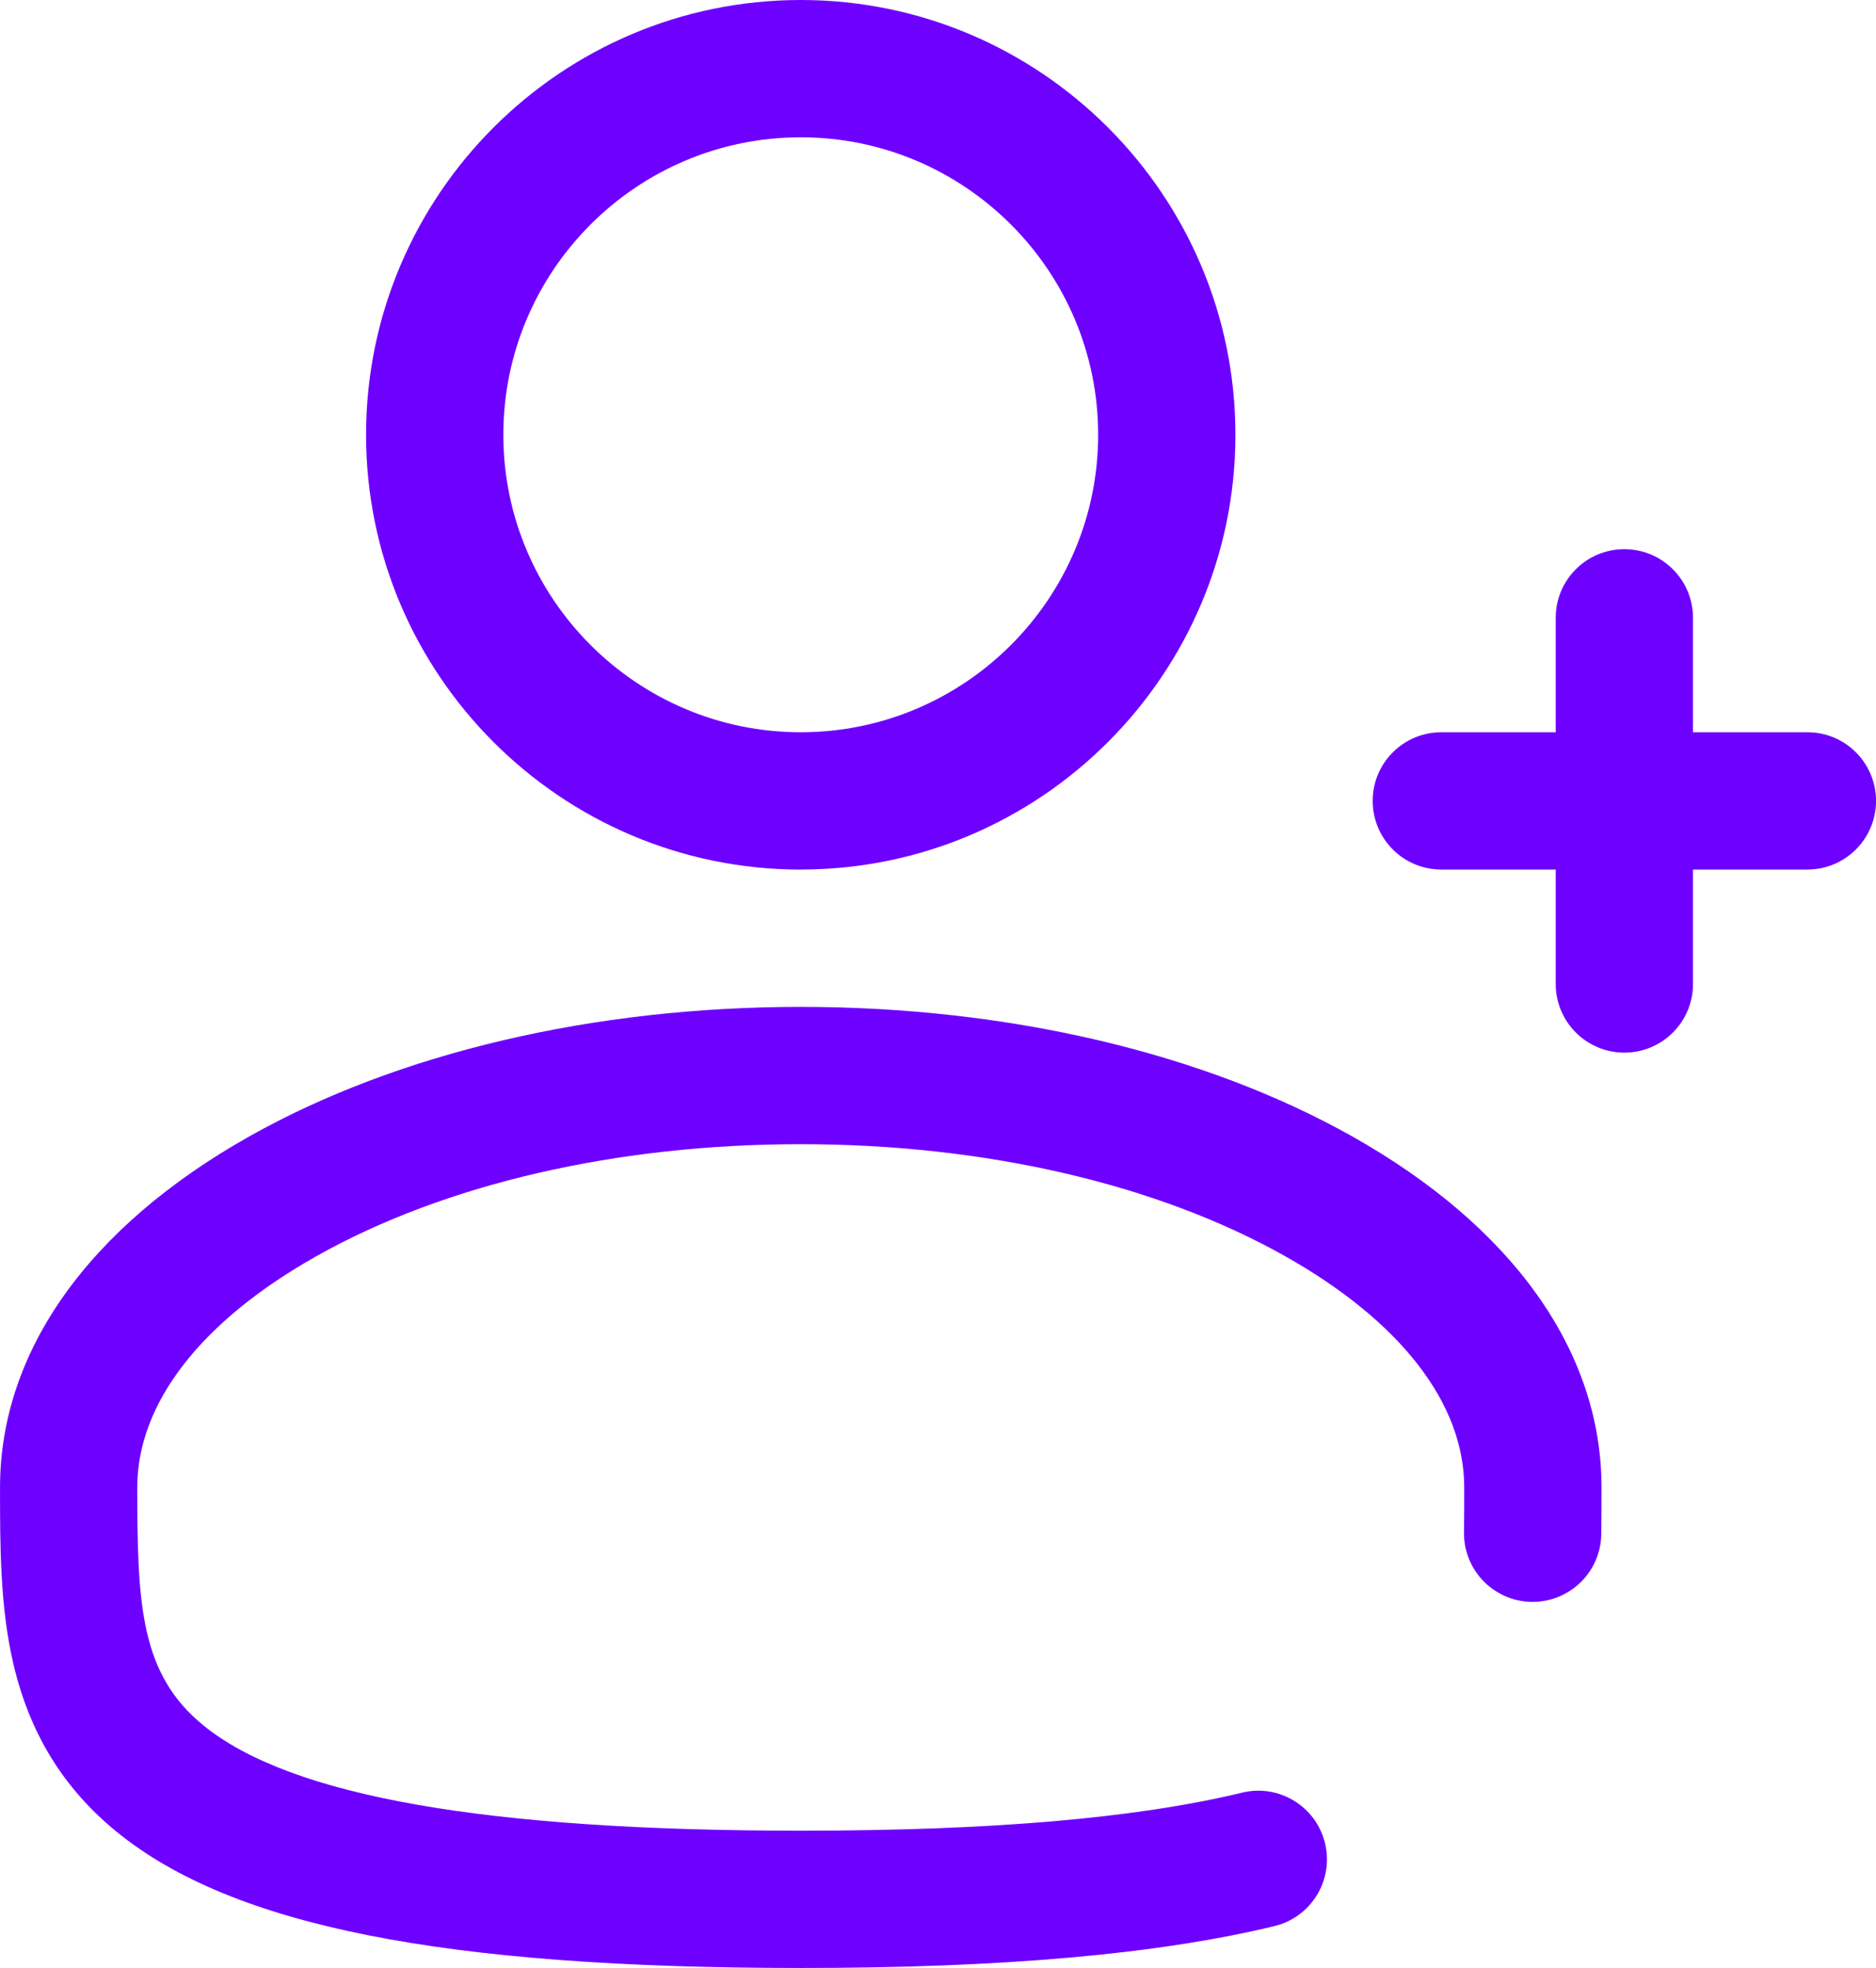 <?xml version="1.0" encoding="UTF-8"?>
<svg id="Layer_1" data-name="Layer 1" xmlns="http://www.w3.org/2000/svg" viewBox="0 0 683.33 716.67">
  <path d="M291.67,316.67c-87.31,0-158.33-71.03-158.33-158.33S204.36,0,291.67,0s158.33,71.03,158.33,158.33-71.03,158.33-158.33,158.33ZM291.67,50c-59.74,0-108.33,48.6-108.33,108.33s48.6,108.33,108.33,108.33,108.33-48.6,108.33-108.33-48.6-108.33-108.33-108.33Z" fill="#6e00ff"/>
  <path d="M591.67,383.33c-13.81,0-25-11.19-25-25v-41.67h-41.67c-13.81,0-25-11.19-25-25s11.19-25,25-25h41.67v-41.67c0-13.81,11.19-25,25-25s25,11.19,25,25v41.67h41.67c13.81,0,25,11.19,25,25s-11.19,25-25,25h-41.67v41.67c0,13.81-11.19,25-25,25Z" fill="#6e00ff"/>
  <path d="M291.67,716.67c-130.21,0-207.04-15.28-249.12-49.55-19.48-15.86-31.82-35.95-37.73-61.41-4.81-20.74-4.81-42.75-4.81-64.04,0-49.5,32.26-94.9,90.85-127.86,54.05-30.4,125.37-47.14,200.82-47.14s146.77,16.74,200.82,47.14c58.58,32.95,90.85,78.36,90.85,127.86,0,5.6,0,11.38-.09,17.05-.21,13.68-11.36,24.62-24.99,24.62-.13,0-.26,0-.39,0-13.8-.21-24.83-11.57-24.62-25.38.08-5.28.08-10.63.08-16.29,0-30.64-23.21-60.57-65.36-84.28-46.69-26.26-109.3-40.72-176.31-40.72s-129.62,14.46-176.31,40.72c-42.15,23.71-65.36,53.64-65.36,84.28,0,42.82,1.12,67.95,24.12,86.68,31.66,25.79,102.82,38.32,217.55,38.32,69.56,0,122.16-4.53,160.8-13.86,13.42-3.24,26.93,5.02,30.17,18.44,3.24,13.42-5.02,26.93-18.44,30.17-42.54,10.26-98.97,15.25-172.53,15.25Z" fill="#6e00ff"/>
</svg>